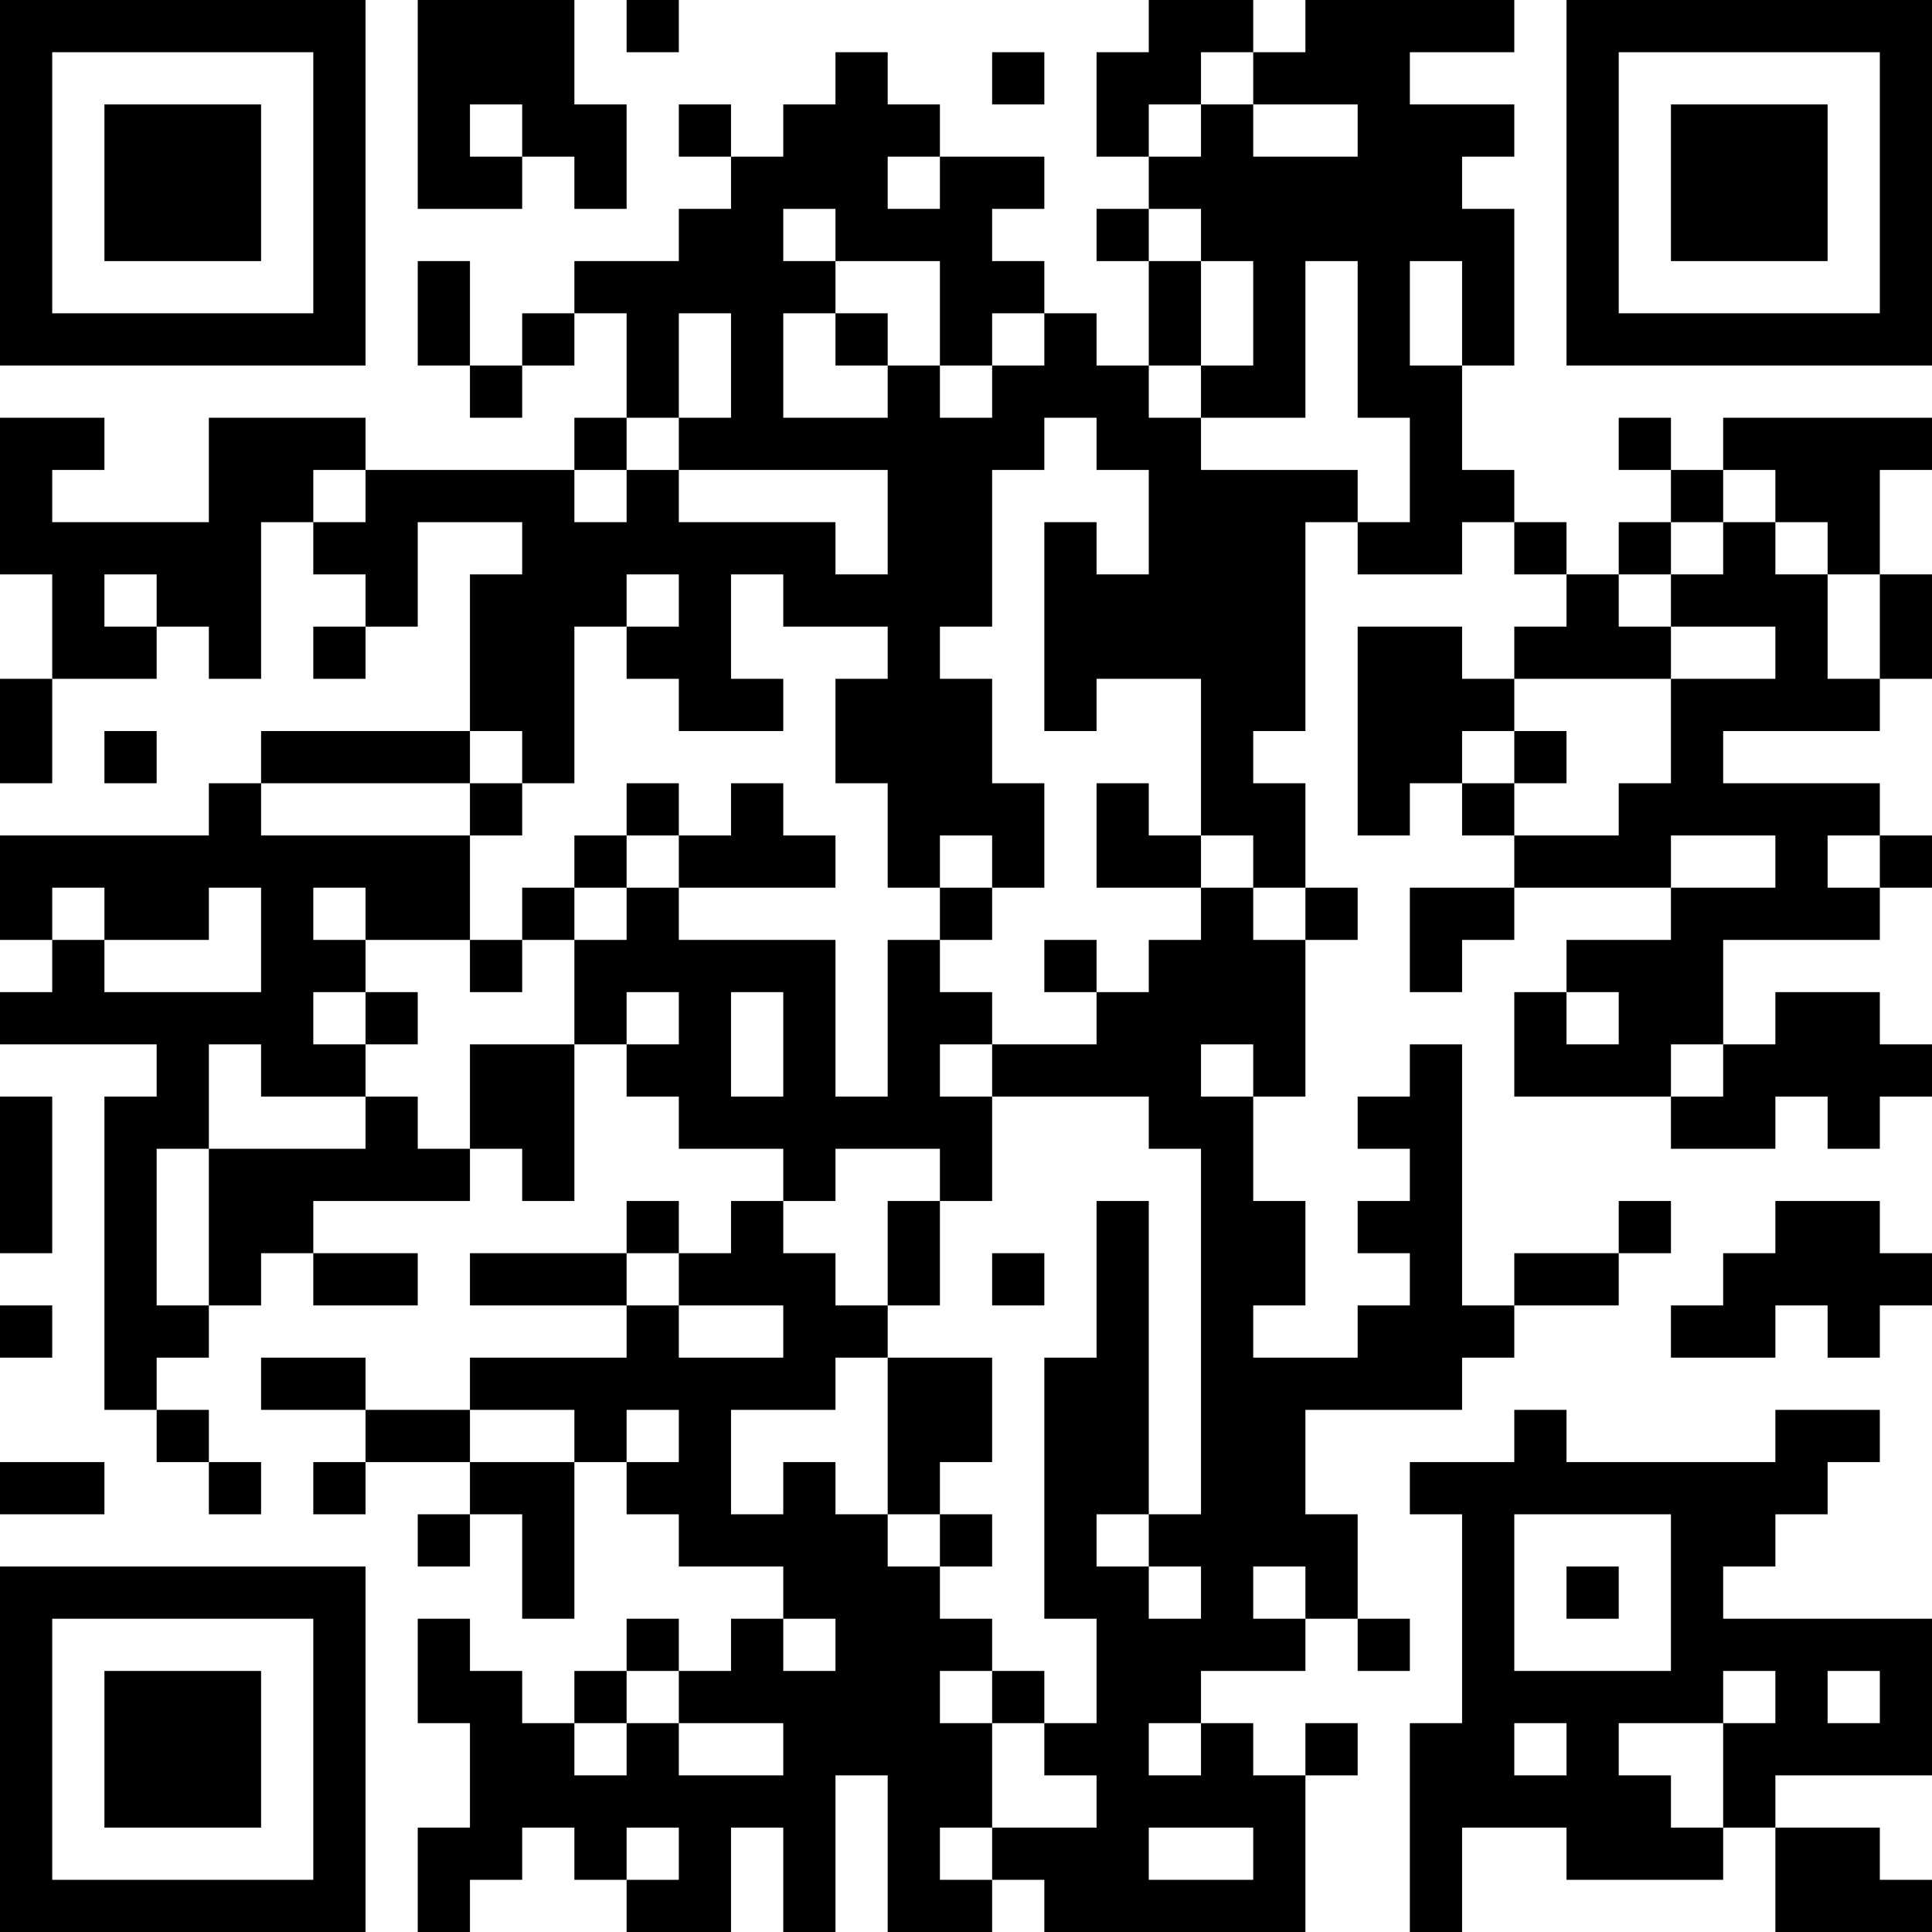<?xml version="1.0" encoding="UTF-8"?>
<svg xmlns="http://www.w3.org/2000/svg" version="1.1" width="400" height="400" viewBox="0 0 400 400"><rect x="0" y="0" width="400" height="400" fill="#ffffff"/><g transform="scale(10.811)"><g transform="translate(0,0)"><path fill-rule="evenodd" d="M8 0L8 4L10 4L10 3L11 3L11 4L12 4L12 2L11 2L11 0ZM12 0L12 1L13 1L13 0ZM22 0L22 1L21 1L21 3L22 3L22 4L21 4L21 5L22 5L22 7L21 7L21 6L20 6L20 5L19 5L19 4L20 4L20 3L18 3L18 2L17 2L17 1L16 1L16 2L15 2L15 3L14 3L14 2L13 2L13 3L14 3L14 4L13 4L13 5L11 5L11 6L10 6L10 7L9 7L9 5L8 5L8 7L9 7L9 8L10 8L10 7L11 7L11 6L12 6L12 8L11 8L11 9L7 9L7 8L4 8L4 10L1 10L1 9L2 9L2 8L0 8L0 11L1 11L1 13L0 13L0 15L1 15L1 13L3 13L3 12L4 12L4 13L5 13L5 10L6 10L6 11L7 11L7 12L6 12L6 13L7 13L7 12L8 12L8 10L10 10L10 11L9 11L9 14L5 14L5 15L4 15L4 16L0 16L0 18L1 18L1 19L0 19L0 20L3 20L3 21L2 21L2 27L3 27L3 28L4 28L4 29L5 29L5 28L4 28L4 27L3 27L3 26L4 26L4 25L5 25L5 24L6 24L6 25L8 25L8 24L6 24L6 23L9 23L9 22L10 22L10 23L11 23L11 20L12 20L12 21L13 21L13 22L15 22L15 23L14 23L14 24L13 24L13 23L12 23L12 24L9 24L9 25L12 25L12 26L9 26L9 27L7 27L7 26L5 26L5 27L7 27L7 28L6 28L6 29L7 29L7 28L9 28L9 29L8 29L8 30L9 30L9 29L10 29L10 31L11 31L11 28L12 28L12 29L13 29L13 30L15 30L15 31L14 31L14 32L13 32L13 31L12 31L12 32L11 32L11 33L10 33L10 32L9 32L9 31L8 31L8 33L9 33L9 35L8 35L8 37L9 37L9 36L10 36L10 35L11 35L11 36L12 36L12 37L14 37L14 35L15 35L15 37L16 37L16 34L17 34L17 37L19 37L19 36L20 36L20 37L25 37L25 34L26 34L26 33L25 33L25 34L24 34L24 33L23 33L23 32L25 32L25 31L26 31L26 32L27 32L27 31L26 31L26 29L25 29L25 27L28 27L28 26L29 26L29 25L31 25L31 24L32 24L32 23L31 23L31 24L29 24L29 25L28 25L28 20L27 20L27 21L26 21L26 22L27 22L27 23L26 23L26 24L27 24L27 25L26 25L26 26L24 26L24 25L25 25L25 23L24 23L24 21L25 21L25 18L26 18L26 17L25 17L25 15L24 15L24 14L25 14L25 10L26 10L26 11L28 11L28 10L29 10L29 11L30 11L30 12L29 12L29 13L28 13L28 12L26 12L26 16L27 16L27 15L28 15L28 16L29 16L29 17L27 17L27 19L28 19L28 18L29 18L29 17L32 17L32 18L30 18L30 19L29 19L29 21L32 21L32 22L34 22L34 21L35 21L35 22L36 22L36 21L37 21L37 20L36 20L36 19L34 19L34 20L33 20L33 18L36 18L36 17L37 17L37 16L36 16L36 15L33 15L33 14L36 14L36 13L37 13L37 11L36 11L36 9L37 9L37 8L33 8L33 9L32 9L32 8L31 8L31 9L32 9L32 10L31 10L31 11L30 11L30 10L29 10L29 9L28 9L28 7L29 7L29 4L28 4L28 3L29 3L29 2L27 2L27 1L29 1L29 0L25 0L25 1L24 1L24 0ZM19 1L19 2L20 2L20 1ZM23 1L23 2L22 2L22 3L23 3L23 2L24 2L24 3L26 3L26 2L24 2L24 1ZM9 2L9 3L10 3L10 2ZM17 3L17 4L18 4L18 3ZM15 4L15 5L16 5L16 6L15 6L15 8L17 8L17 7L18 7L18 8L19 8L19 7L20 7L20 6L19 6L19 7L18 7L18 5L16 5L16 4ZM22 4L22 5L23 5L23 7L22 7L22 8L23 8L23 9L26 9L26 10L27 10L27 8L26 8L26 5L25 5L25 8L23 8L23 7L24 7L24 5L23 5L23 4ZM27 5L27 7L28 7L28 5ZM13 6L13 8L12 8L12 9L11 9L11 10L12 10L12 9L13 9L13 10L16 10L16 11L17 11L17 9L13 9L13 8L14 8L14 6ZM16 6L16 7L17 7L17 6ZM20 8L20 9L19 9L19 12L18 12L18 13L19 13L19 15L20 15L20 17L19 17L19 16L18 16L18 17L17 17L17 15L16 15L16 13L17 13L17 12L15 12L15 11L14 11L14 13L15 13L15 14L13 14L13 13L12 13L12 12L13 12L13 11L12 11L12 12L11 12L11 15L10 15L10 14L9 14L9 15L5 15L5 16L9 16L9 18L7 18L7 17L6 17L6 18L7 18L7 19L6 19L6 20L7 20L7 21L5 21L5 20L4 20L4 22L3 22L3 25L4 25L4 22L7 22L7 21L8 21L8 22L9 22L9 20L11 20L11 18L12 18L12 17L13 17L13 18L16 18L16 21L17 21L17 18L18 18L18 19L19 19L19 20L18 20L18 21L19 21L19 23L18 23L18 22L16 22L16 23L15 23L15 24L16 24L16 25L17 25L17 26L16 26L16 27L14 27L14 29L15 29L15 28L16 28L16 29L17 29L17 30L18 30L18 31L19 31L19 32L18 32L18 33L19 33L19 35L18 35L18 36L19 36L19 35L21 35L21 34L20 34L20 33L21 33L21 31L20 31L20 26L21 26L21 23L22 23L22 29L21 29L21 30L22 30L22 31L23 31L23 30L22 30L22 29L23 29L23 22L22 22L22 21L19 21L19 20L21 20L21 19L22 19L22 18L23 18L23 17L24 17L24 18L25 18L25 17L24 17L24 16L23 16L23 13L21 13L21 14L20 14L20 10L21 10L21 11L22 11L22 9L21 9L21 8ZM6 9L6 10L7 10L7 9ZM33 9L33 10L32 10L32 11L31 11L31 12L32 12L32 13L29 13L29 14L28 14L28 15L29 15L29 16L31 16L31 15L32 15L32 13L34 13L34 12L32 12L32 11L33 11L33 10L34 10L34 11L35 11L35 13L36 13L36 11L35 11L35 10L34 10L34 9ZM2 11L2 12L3 12L3 11ZM2 14L2 15L3 15L3 14ZM29 14L29 15L30 15L30 14ZM9 15L9 16L10 16L10 15ZM12 15L12 16L11 16L11 17L10 17L10 18L9 18L9 19L10 19L10 18L11 18L11 17L12 17L12 16L13 16L13 17L16 17L16 16L15 16L15 15L14 15L14 16L13 16L13 15ZM21 15L21 17L23 17L23 16L22 16L22 15ZM32 16L32 17L34 17L34 16ZM35 16L35 17L36 17L36 16ZM1 17L1 18L2 18L2 19L5 19L5 17L4 17L4 18L2 18L2 17ZM18 17L18 18L19 18L19 17ZM20 18L20 19L21 19L21 18ZM7 19L7 20L8 20L8 19ZM12 19L12 20L13 20L13 19ZM14 19L14 21L15 21L15 19ZM30 19L30 20L31 20L31 19ZM23 20L23 21L24 21L24 20ZM32 20L32 21L33 21L33 20ZM0 21L0 24L1 24L1 21ZM17 23L17 25L18 25L18 23ZM34 23L34 24L33 24L33 25L32 25L32 26L34 26L34 25L35 25L35 26L36 26L36 25L37 25L37 24L36 24L36 23ZM12 24L12 25L13 25L13 26L15 26L15 25L13 25L13 24ZM19 24L19 25L20 25L20 24ZM0 25L0 26L1 26L1 25ZM17 26L17 29L18 29L18 30L19 30L19 29L18 29L18 28L19 28L19 26ZM9 27L9 28L11 28L11 27ZM12 27L12 28L13 28L13 27ZM29 27L29 28L27 28L27 29L28 29L28 33L27 33L27 37L28 37L28 35L30 35L30 36L33 36L33 35L34 35L34 37L37 37L37 36L36 36L36 35L34 35L34 34L37 34L37 31L33 31L33 30L34 30L34 29L35 29L35 28L36 28L36 27L34 27L34 28L30 28L30 27ZM0 28L0 29L2 29L2 28ZM29 29L29 32L32 32L32 29ZM24 30L24 31L25 31L25 30ZM30 30L30 31L31 31L31 30ZM15 31L15 32L16 32L16 31ZM12 32L12 33L11 33L11 34L12 34L12 33L13 33L13 34L15 34L15 33L13 33L13 32ZM19 32L19 33L20 33L20 32ZM33 32L33 33L31 33L31 34L32 34L32 35L33 35L33 33L34 33L34 32ZM35 32L35 33L36 33L36 32ZM22 33L22 34L23 34L23 33ZM29 33L29 34L30 34L30 33ZM12 35L12 36L13 36L13 35ZM22 35L22 36L24 36L24 35ZM0 0L0 7L7 7L7 0ZM1 1L1 6L6 6L6 1ZM2 2L2 5L5 5L5 2ZM30 0L30 7L37 7L37 0ZM31 1L31 6L36 6L36 1ZM32 2L32 5L35 5L35 2ZM0 30L0 37L7 37L7 30ZM1 31L1 36L6 36L6 31ZM2 32L2 35L5 35L5 32Z" fill="#000000"/></g></g></svg>

